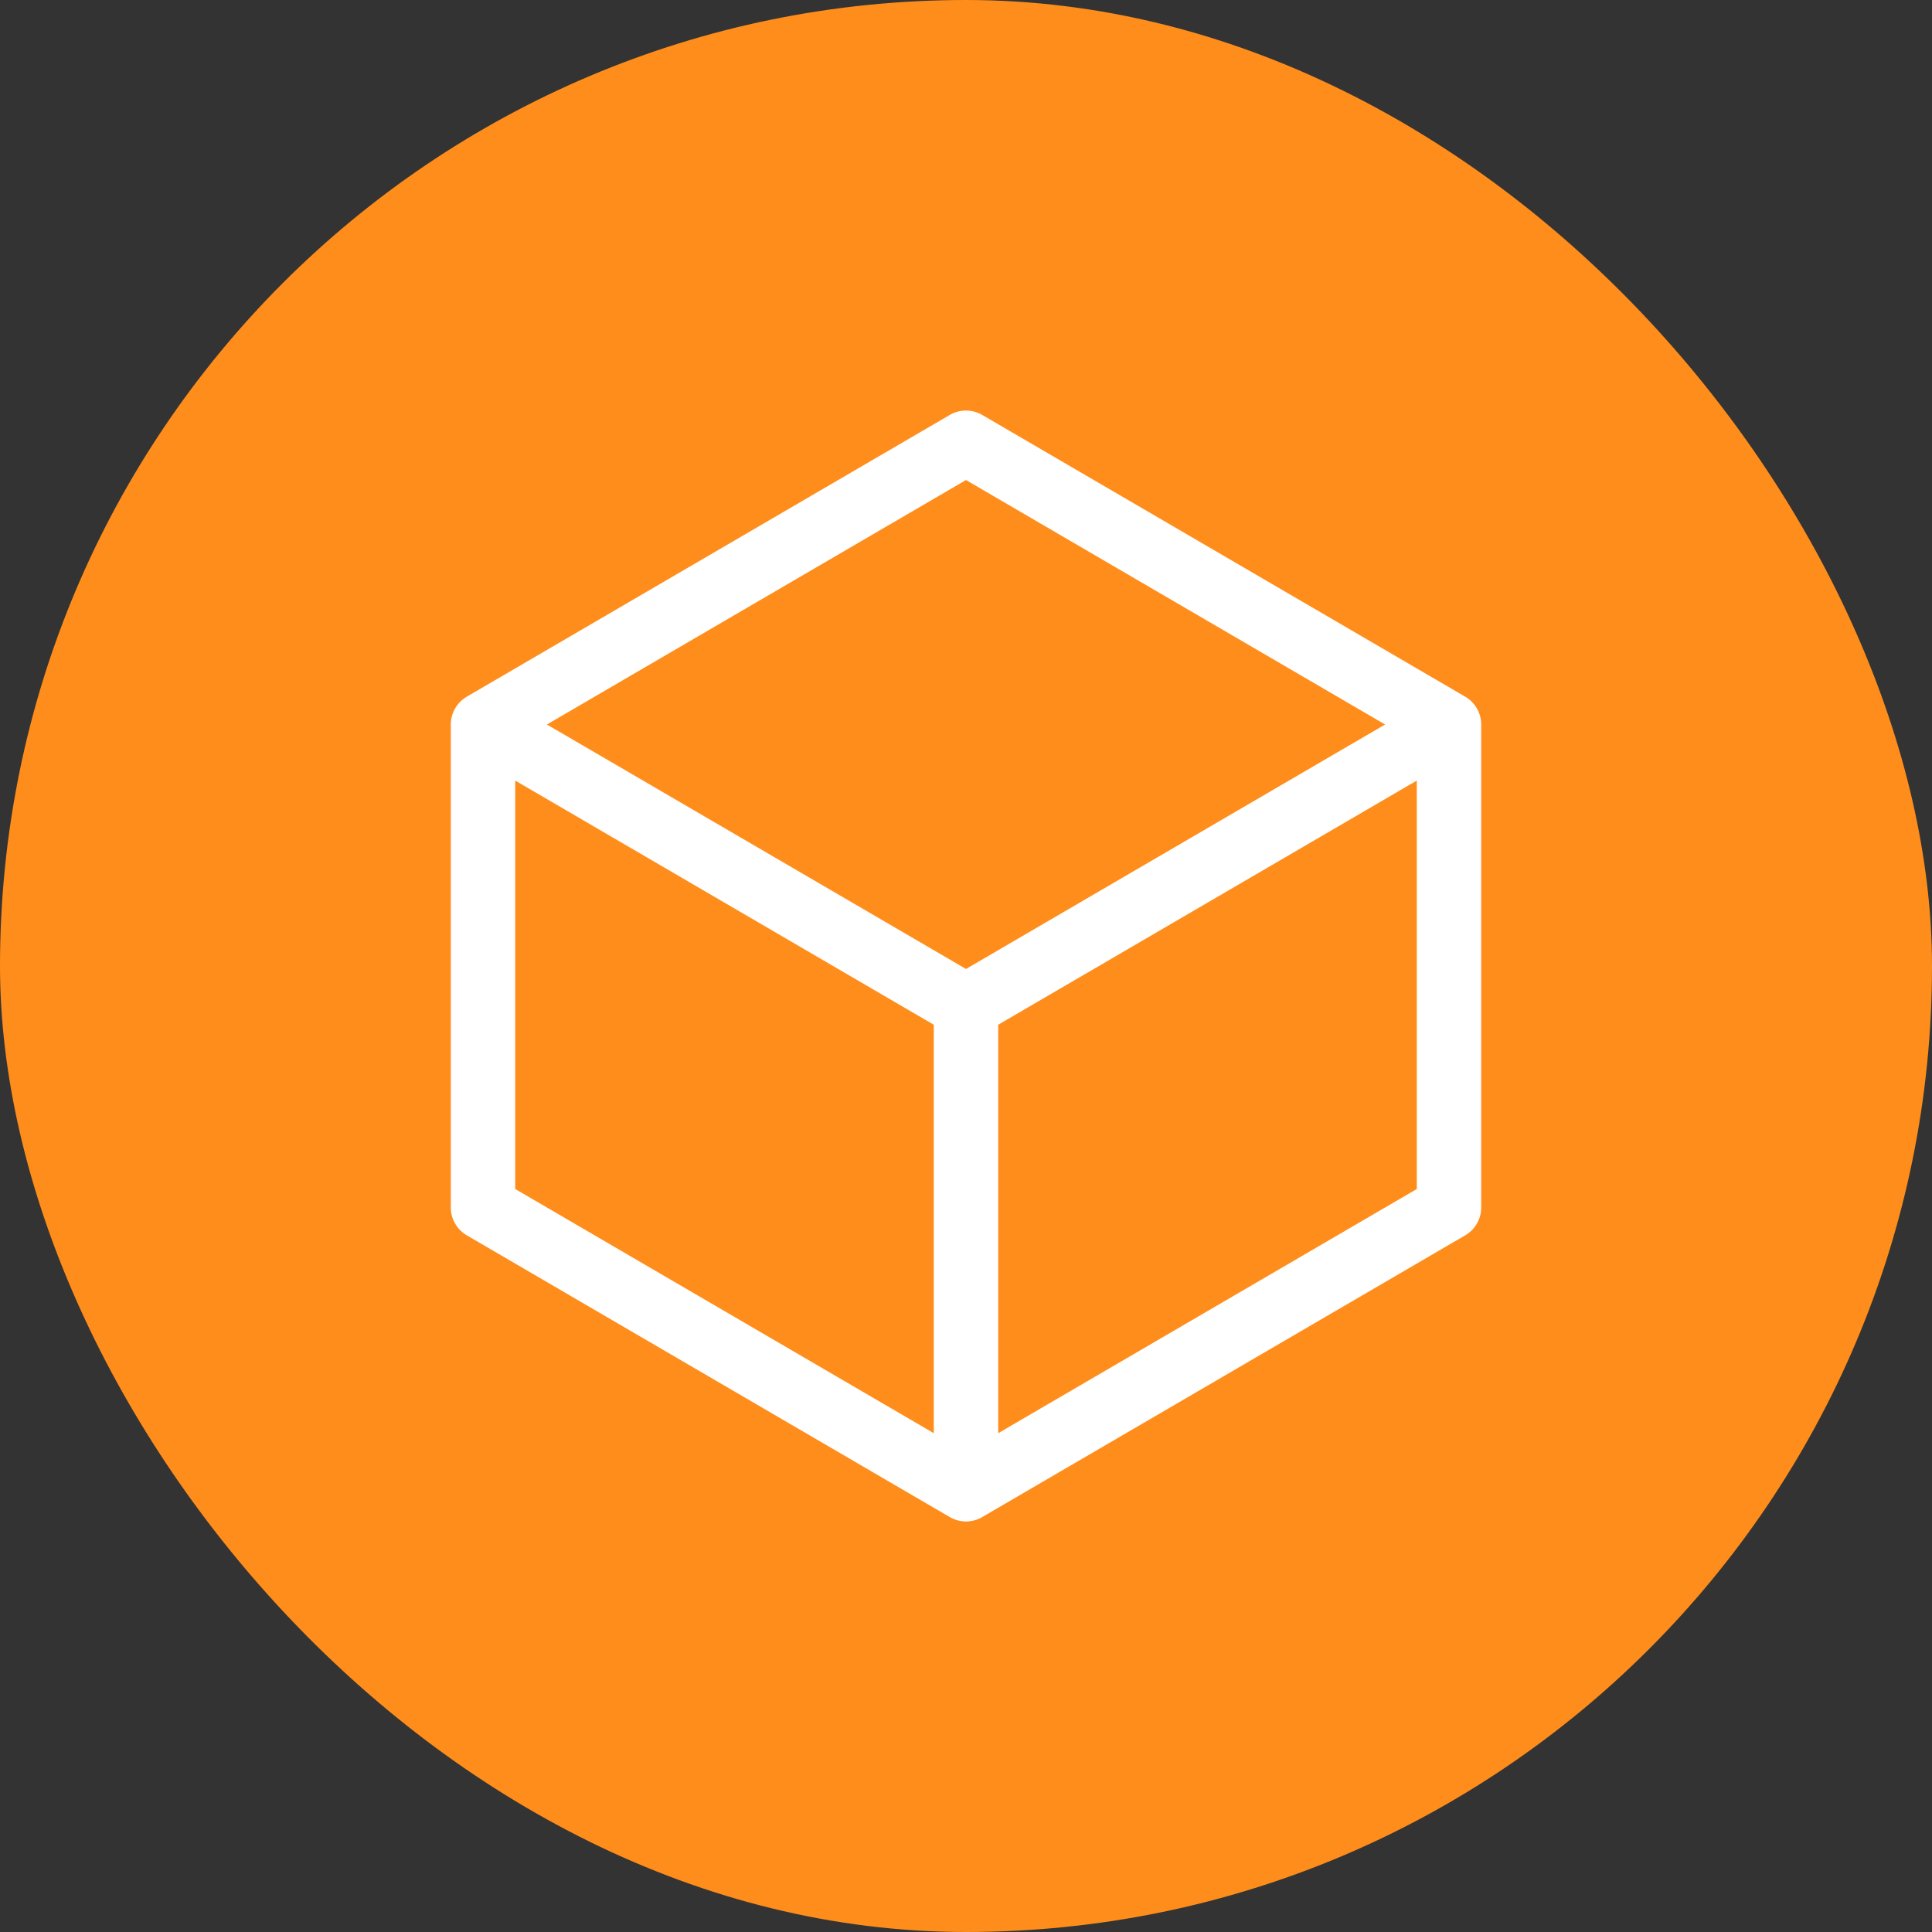 <svg width="300" height="300" viewBox="0 0 300 300" fill="none" xmlns="http://www.w3.org/2000/svg">
<rect x="0" y="0" width="300" height="300" fill="#333333" stroke="none"/>
<rect width="300" height="300" rx="150" fill="#FF8D1B"/>
<path d="M225 112.5L150 68.75L75 112.5M225 112.5L150 156.25M225 112.5V187.5L150 231.25M75 112.5L150 156.25M75 112.5V187.5L150 231.25M150 156.25V231.25" stroke="white" stroke-width="10" stroke-linecap="round" stroke-linejoin="round"/>
</svg>

